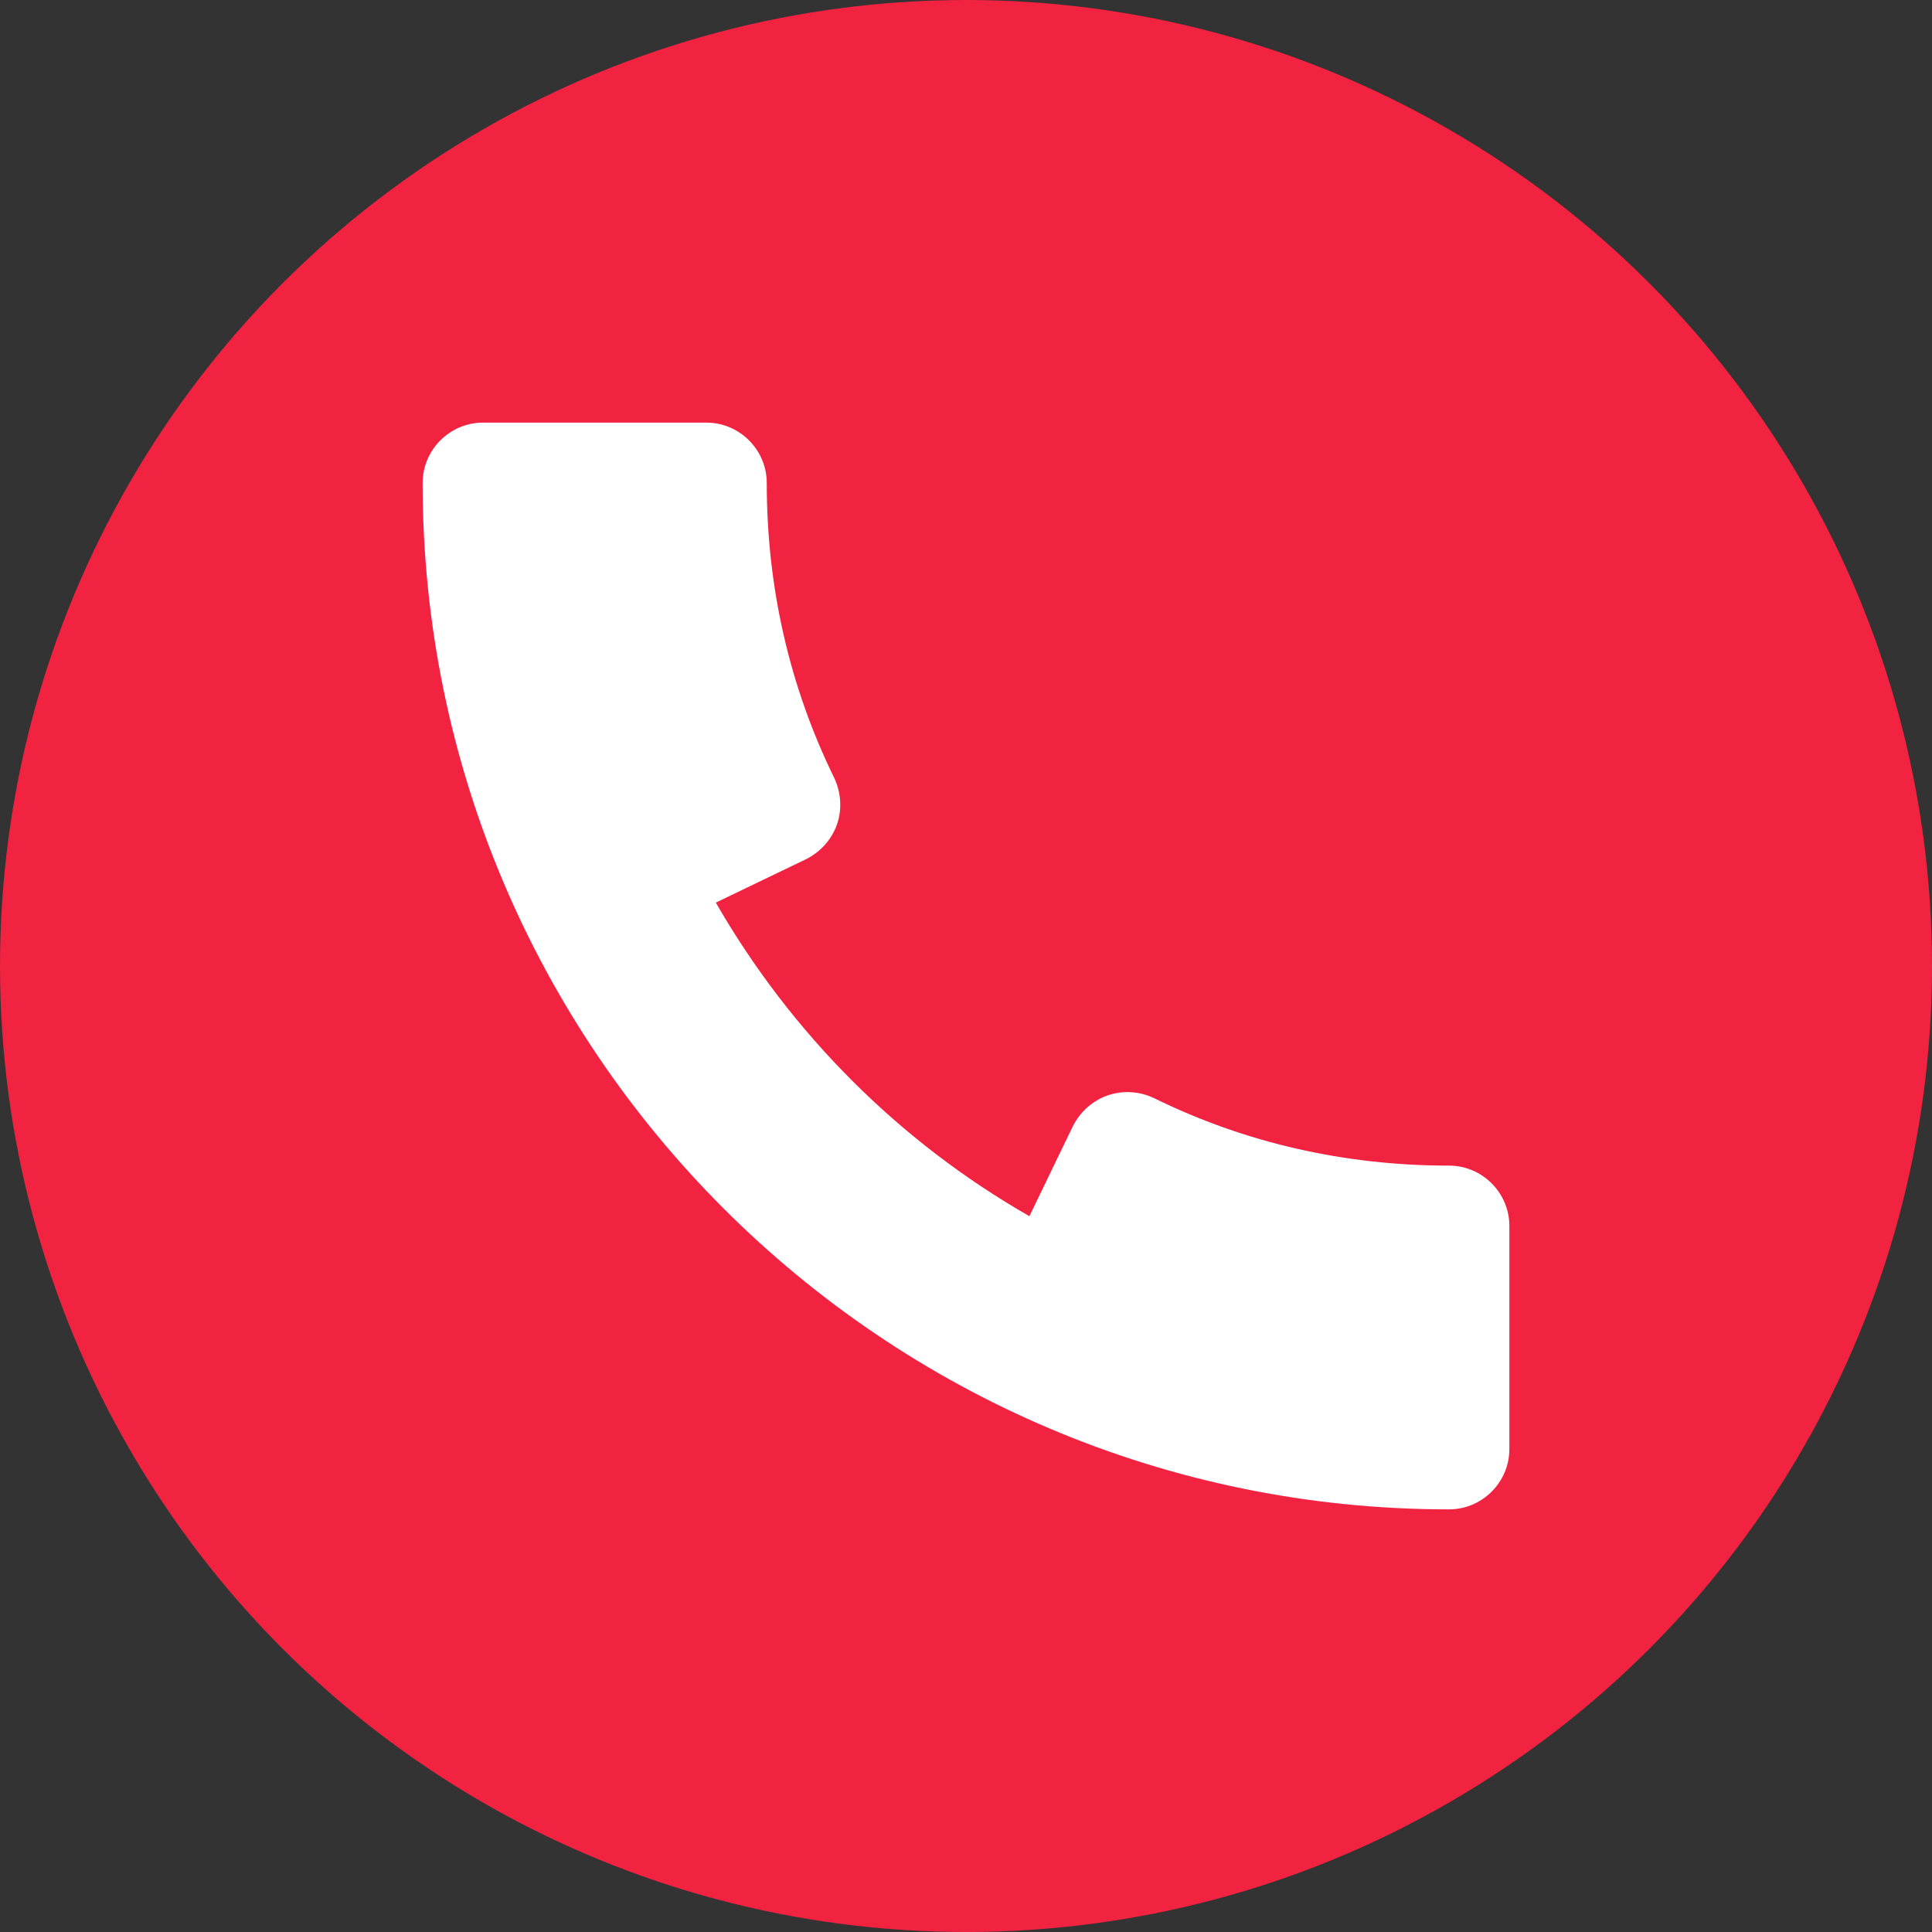 <?xml version="1.0" encoding="utf-8"?>
<!-- Generator: Adobe Illustrator 24.1.0, SVG Export Plug-In . SVG Version: 6.00 Build 0)  -->
<svg version="1.1" id="Capa_1" xmlns="http://www.w3.org/2000/svg" xmlns:xlink="http://www.w3.org/1999/xlink" x="0px" y="0px"
	 viewBox="0 0 512 512" style="enable-background:new 0 0 512 512;" xml:space="preserve" width = "240" height = "240">
<rect x="0" y="0" width="512" height="512" fill="#333333" stroke="none"/>
<style type="text/css">
	.st0{fill:#F22241;}
	.st1{fill:#FFFFFF;}
</style>
<circle class="st0" cx="256" cy="256" r="256"/>
<path class="st1" d="M384,308.9c-27.6,0-54-6-78.2-17.9c-3.8-1.8-8.2-2.1-12.3-0.7c-4,1.4-7.3,4.4-9.2,8.2l-11.5,23.8
	c-34.6-19.8-63.2-48.5-83.1-83.1l23.9-11.5c3.8-1.9,6.8-5.2,8.2-9.2c1.4-4,1.1-8.4-0.7-12.3c-11.9-24.3-17.9-50.6-17.9-78.2
	c0-8.8-7.2-16-16-16H128c-8.8,0-16,7.2-16,16c0,150,122,272,272,272c8.8,0,16-7.2,16-16v-59.1C400,316.1,392.8,308.9,384,308.9z"/>
</svg>
